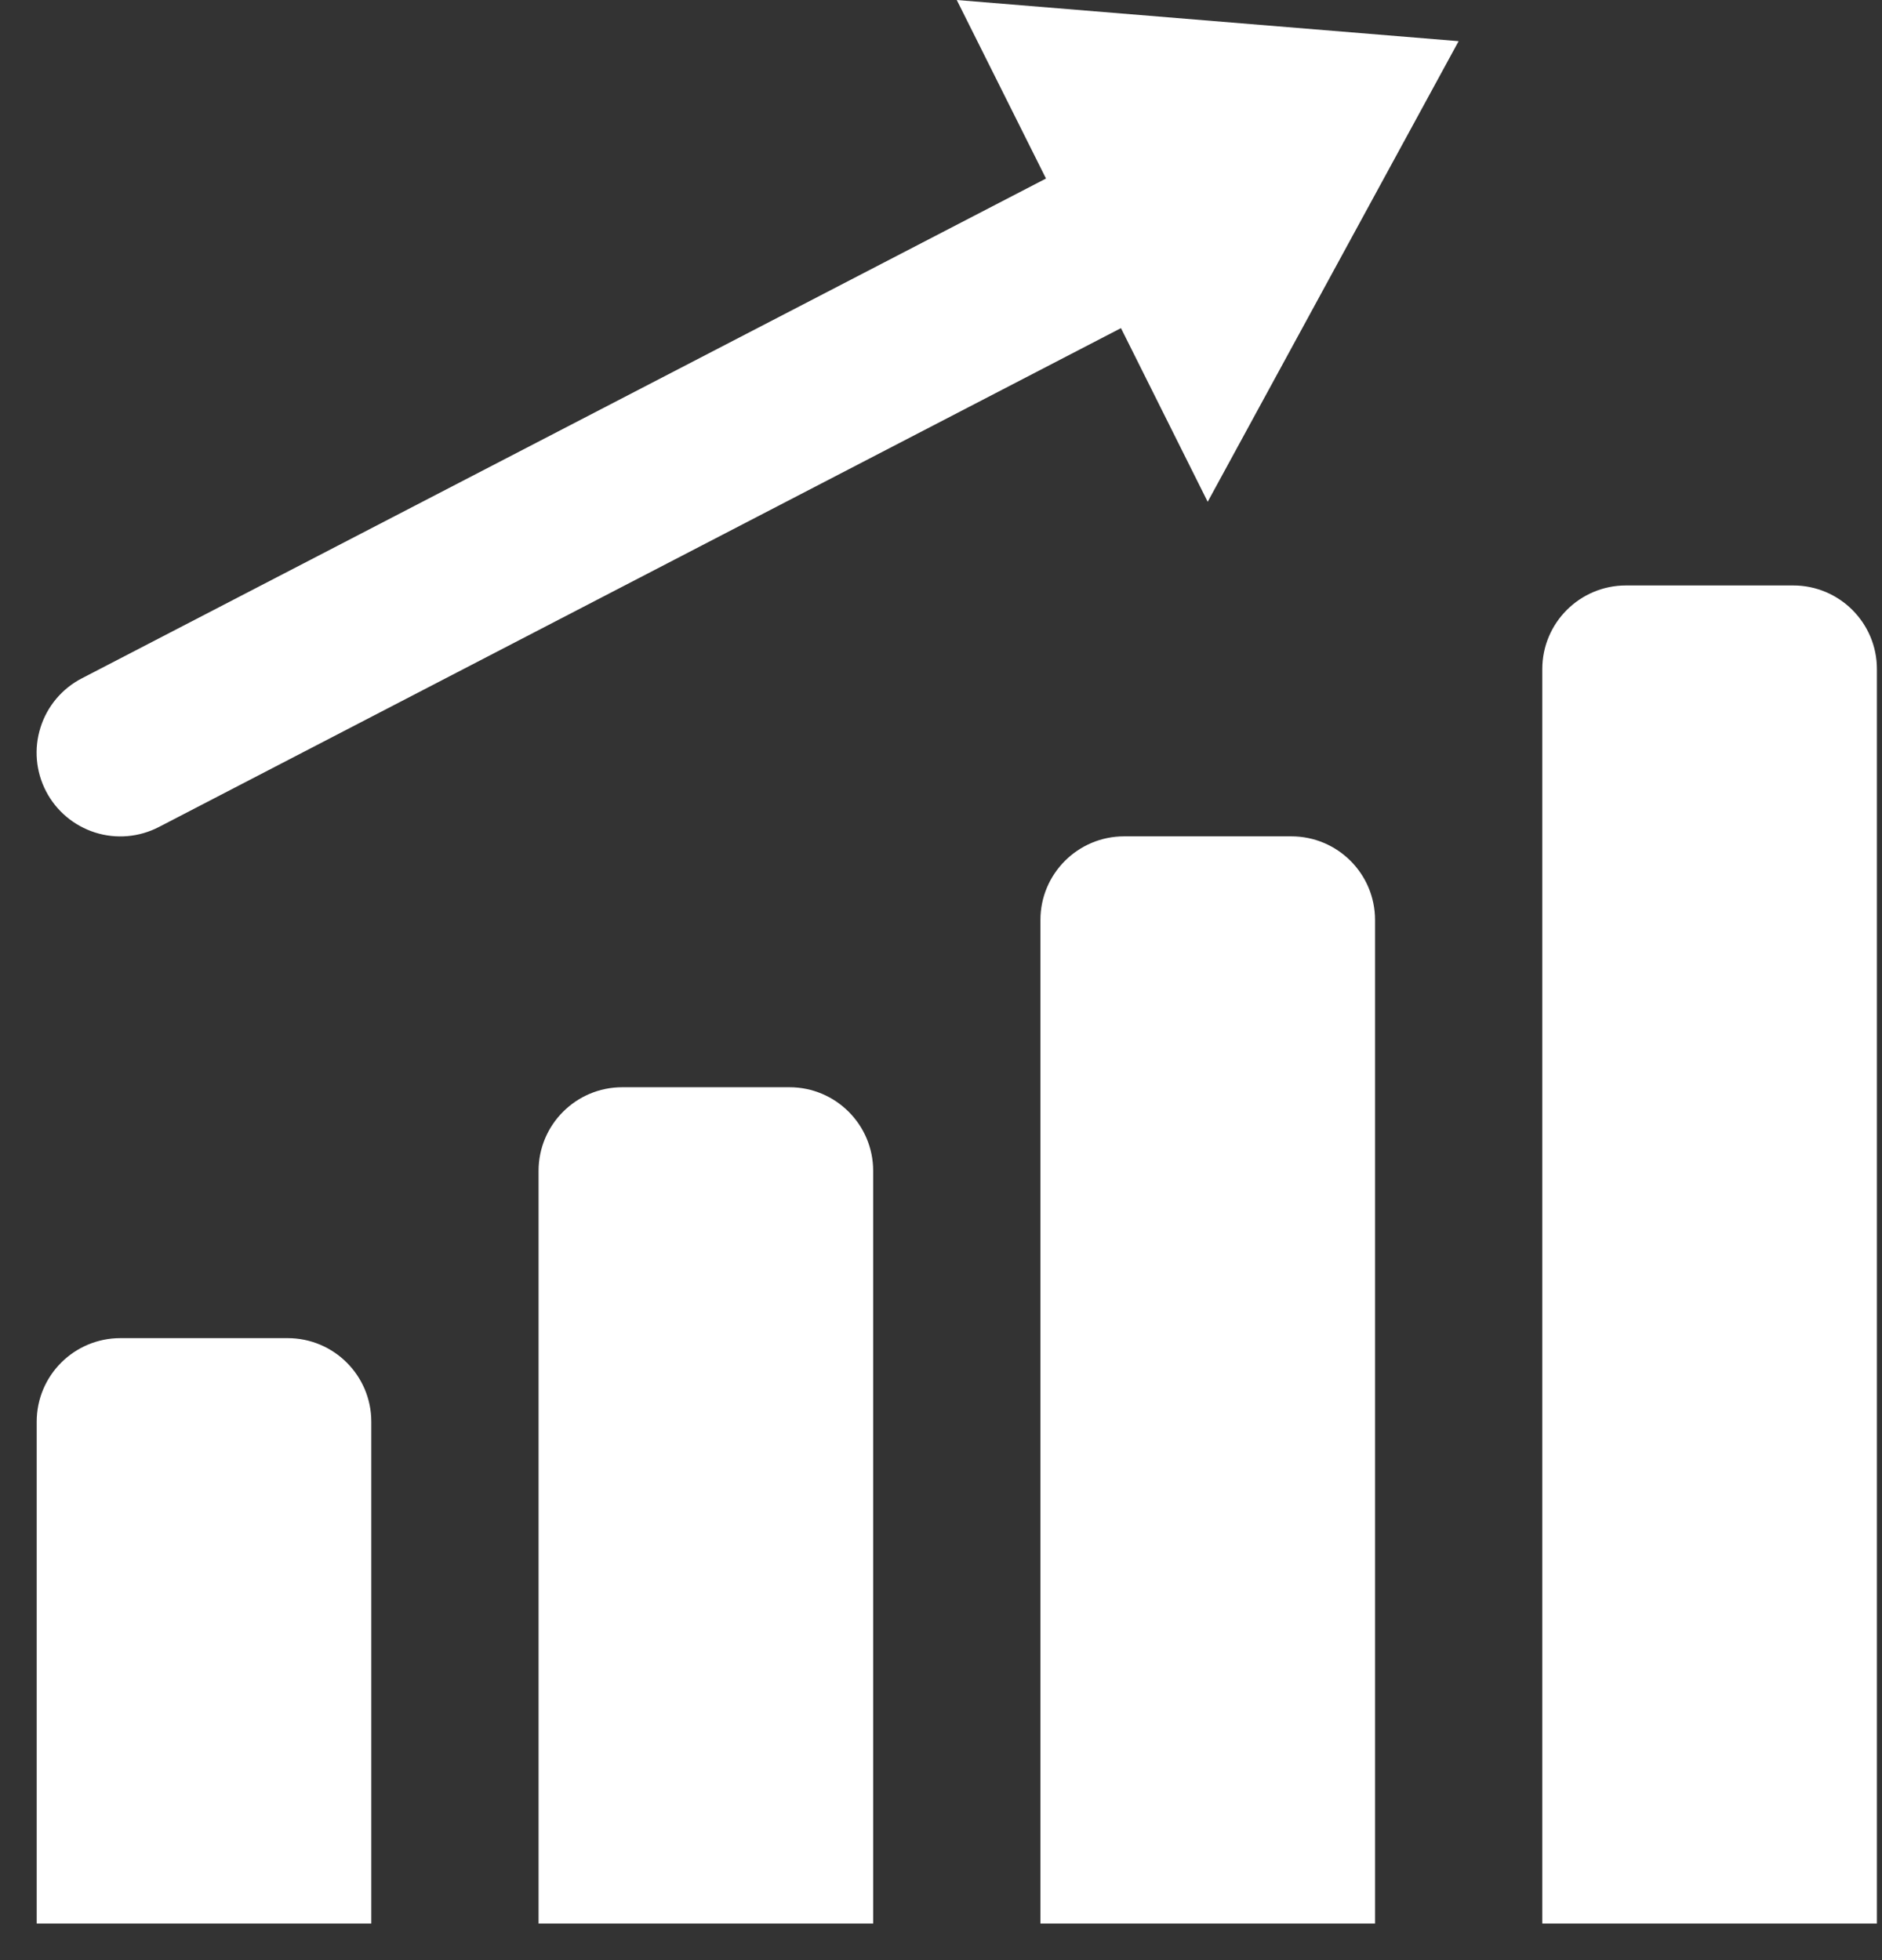 <svg width="24" height="25" viewBox="0 0 24 25" fill="none" xmlns="http://www.w3.org/2000/svg">
<rect x="0" y="0" width="24" height="25" fill="#333333" stroke="none"/>
<path d="M12.201 0L13.339 2.277L1.043 8.652C0.792 8.782 0.602 9.007 0.517 9.277C0.431 9.547 0.456 9.84 0.587 10.092C0.717 10.343 0.942 10.532 1.212 10.618C1.482 10.704 1.775 10.678 2.026 10.548L14.295 4.185L15.401 6.4L18.601 0.525L12.201 0ZM20.735 7.467C20.146 7.467 19.668 7.945 19.668 8.533V24.533H23.935V8.533C23.935 7.945 23.457 7.467 22.868 7.467H20.735ZM14.335 10.667C13.746 10.667 13.268 11.145 13.268 11.733V24.533H17.535V11.733C17.535 11.145 17.057 10.667 16.468 10.667H14.335ZM7.935 13.867C7.346 13.867 6.868 14.345 6.868 14.933V24.533H11.135V14.933C11.135 14.345 10.657 13.867 10.068 13.867H7.935ZM1.535 17.067C0.946 17.067 0.468 17.544 0.468 18.133V24.533H4.735V18.133C4.735 17.544 4.257 17.067 3.668 17.067H1.535Z" fill="white"/>
</svg>
